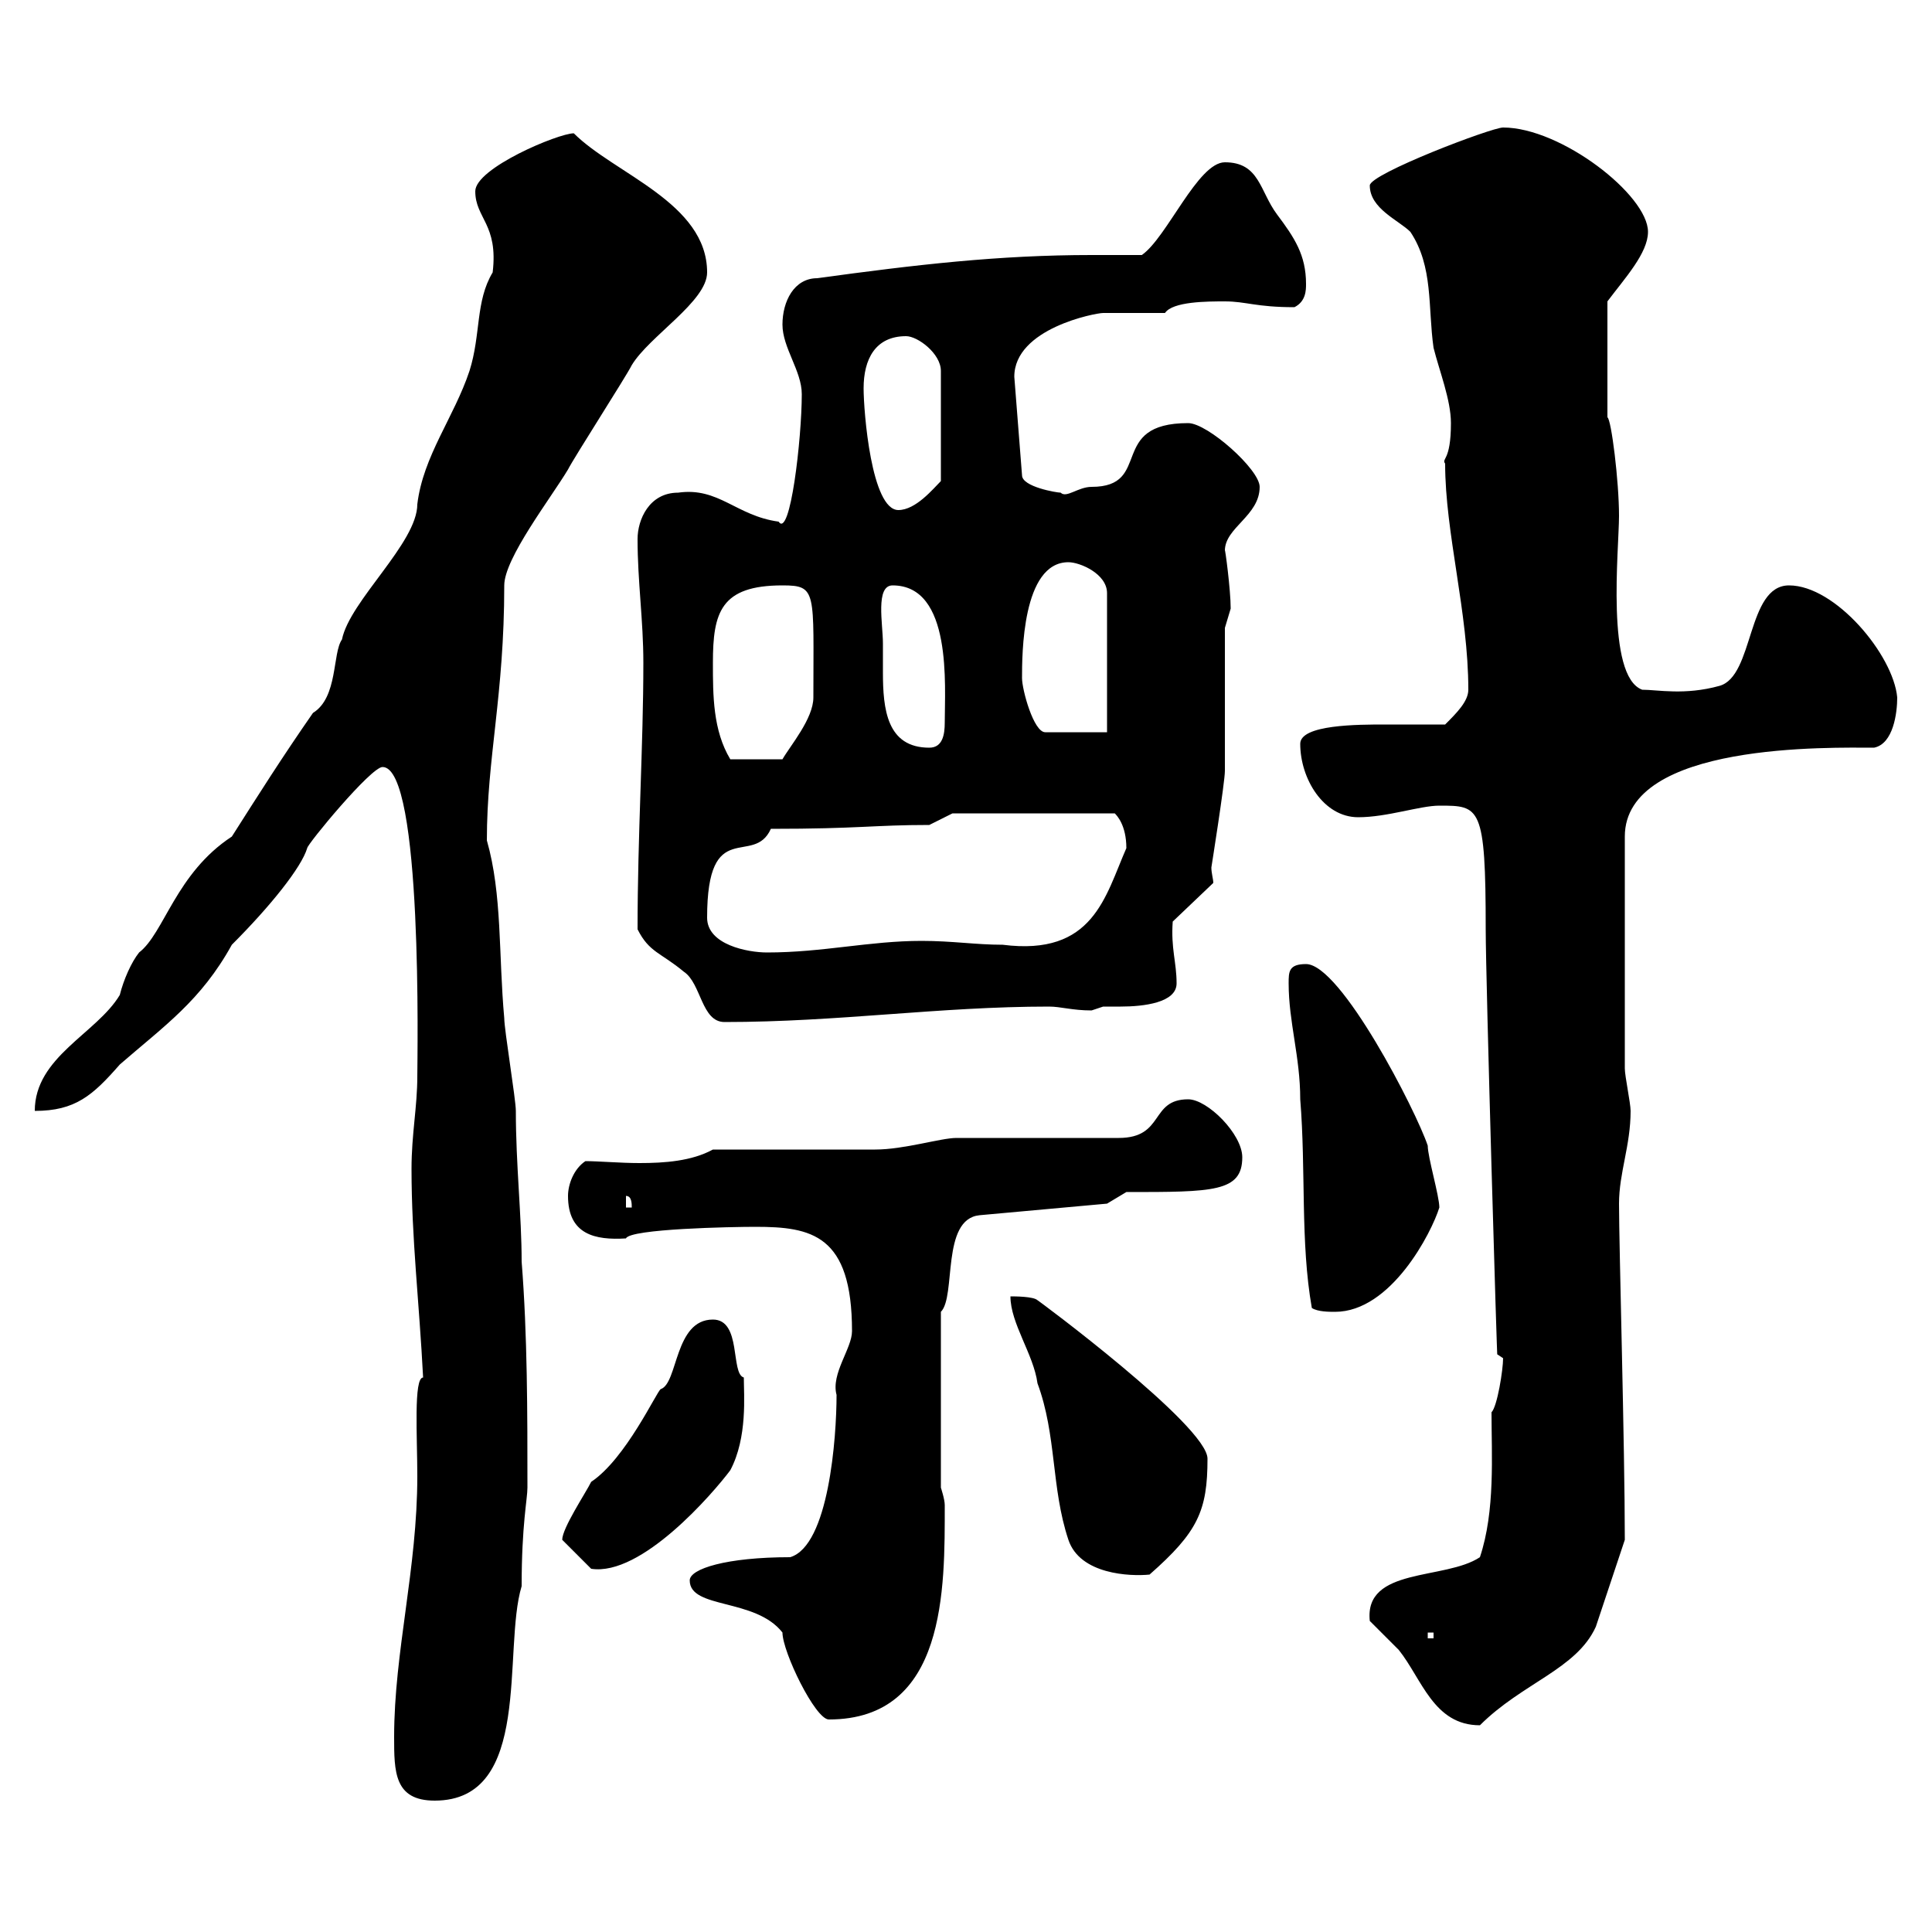 <svg xmlns="http://www.w3.org/2000/svg" xmlns:xlink="http://www.w3.org/1999/xlink" width="300" height="300"><path d="M61.20 269.70C61.20 275.10 61.20 279.60 67.50 279.60C82.80 279.60 78 256.20 81 246.30C81 236.70 81.90 232.80 81.90 231C81.90 219.30 81.90 207.30 81 195.90C81 188.70 80.10 180.90 80.10 172.50C80.10 170.70 78.30 159.90 78.30 158.10C77.40 148.20 78 138.90 75.60 130.50C75.60 117.60 78.30 108 78.30 90.90C78.30 86.70 85.50 77.40 88.20 72.90C89.10 71.10 97.20 58.50 98.10 56.70C100.80 52.20 109.80 46.80 109.80 42.30C109.80 31.50 95.40 27 89.10 20.70C86.70 20.70 73.80 26.10 73.80 29.70C73.80 33.90 77.40 34.80 76.50 42.30C73.80 46.80 74.70 51.90 72.90 57.60C70.50 64.80 65.70 70.80 64.80 78.30C64.80 84.30 54.30 93.30 53.10 99.30C51.60 101.40 52.50 108.30 48.60 110.70C43.80 117.60 40.20 123.30 36 129.90C27.30 135.60 25.50 144.90 21.60 147.90C20.40 149.40 19.20 152.10 18.60 154.50C15 160.50 5.40 164.10 5.40 172.50C11.70 172.50 14.40 170.10 18.60 165.30C25.50 159.30 31.20 155.40 36 146.70C42 140.70 46.80 134.70 47.70 131.70C47.70 131.10 57.60 119.10 59.40 119.10C65.70 119.10 64.80 164.40 64.80 167.10C64.80 171.90 63.90 176.10 63.90 181.50C63.90 192.30 65.10 202.20 65.70 213.90C64.20 213.90 64.80 223.20 64.80 229.20C64.80 243.60 61.20 256.50 61.20 269.70ZM212.70 251.70C213.60 252.60 216.30 255.30 217.20 256.20C220.80 260.70 222.60 267.90 229.80 267.90C236.40 261.30 244.80 259.20 247.80 252.60L252.30 239.10C252.30 224.70 251.40 193.50 251.40 186.90C251.40 182.10 253.20 177.90 253.20 172.50C253.20 171.30 252.30 167.10 252.30 165.90L252.30 129.90C252.30 115.20 284.40 116.10 291 116.10C294 115.50 294.60 110.70 294.60 108.30C294 101.70 285 90.90 277.80 90.90C271.20 90.90 272.40 105 267 106.50C261.60 108 257.40 107.10 255 107.10C249.30 105 251.40 85.20 251.40 80.10C251.40 74.70 250.20 65.10 249.60 64.80L249.60 46.80C252.30 43.20 255.90 39.30 255.90 36C255.90 30.30 242.40 19.80 233.40 19.80C231.60 19.80 212.70 27 212.70 28.80C212.70 32.40 217.20 34.20 219 36C222.60 41.40 221.70 47.70 222.60 54C223.50 57.60 225.30 62.10 225.30 65.70C225.30 71.70 223.80 71.10 224.40 72C224.40 82.80 228 95.10 228 107.10C228 108.90 226.20 110.70 224.40 112.50C221.70 112.50 218.40 112.50 215.10 112.50C210.90 112.50 201.90 112.50 201.90 115.50C201.90 120.90 205.50 126.90 210.90 126.90C215.40 126.90 220.50 125.10 223.50 125.10C229.80 125.10 230.70 125.10 230.70 144.30C230.70 152.10 232.50 213 232.50 210.30C232.50 210.30 233.40 210.90 233.40 210.90C233.40 212.70 232.50 218.40 231.60 219.30C231.60 225.90 232.20 234.60 229.80 241.80C224.40 245.40 211.80 243.30 212.70 251.70ZM107.10 245.40C107.10 249.90 117.30 248.10 121.50 253.50C121.50 256.50 126.60 267 128.70 267C147 267 146.70 246.60 146.70 233.70C146.70 232.80 146.10 231 146.10 231L146.10 203.70C148.50 201.30 146.10 189.30 152.10 188.70L171.90 186.90L174.90 185.10C188.40 185.10 192.90 185.10 192.90 179.70C192.90 176.10 187.50 170.70 184.50 170.70C178.50 170.70 180.90 176.70 173.70 176.70C170.10 176.70 152.10 176.70 148.50 176.70C146.10 176.70 140.40 178.50 135.90 178.50C132.30 178.50 114.30 178.50 110.70 178.50C107.40 180.30 103.20 180.60 99.30 180.60C96.30 180.60 93 180.30 90.90 180.30C89.10 181.50 88.20 183.90 88.20 185.70C88.20 191.70 92.40 192.60 97.20 192.30C97.80 190.80 113.70 190.50 117.30 190.50C126 190.50 132.30 191.70 132.30 206.70C132.30 209.40 129 213.30 129.90 216.60C129.90 223.20 128.70 240 122.70 241.80C112.80 241.80 107.10 243.60 107.10 245.40ZM221.70 253.50L222.60 253.50L222.60 254.40L221.70 254.40ZM156.90 201.30C156.90 205.50 160.50 210.30 161.10 214.80C164.10 222.90 163.20 231 165.90 239.10C167.70 244.50 175.50 244.80 178.50 244.50C186 237.90 187.50 234.60 187.50 226.50C187.50 221.40 160.80 201.60 161.10 201.90C160.50 201.30 157.50 201.30 156.90 201.30ZM87.30 239.10C87.30 239.10 87.30 239.10 87.30 239.10L91.80 243.60C99.60 244.80 110.70 231.90 113.40 228.30C116.10 223.20 115.50 216.60 115.50 213.90C113.40 213.30 115.20 204.90 110.70 204.90C104.70 204.90 105.30 214.80 102.60 215.70C102 216 97.20 226.50 91.80 230.10C90.90 231.90 87.30 237.30 87.30 239.10ZM200.10 152.70C200.10 158.70 201.90 164.10 201.90 170.70C202.80 181.80 201.90 192.90 203.70 203.10C204.60 203.70 206.40 203.70 207.30 203.70C216 203.70 222.30 191.40 223.50 187.50C223.50 185.70 221.70 179.70 221.70 177.90C219.90 172.50 208.20 149.70 202.80 149.70C200.10 149.70 200.10 150.90 200.10 152.70ZM97.20 185.70C98.10 185.70 98.10 186.90 98.10 187.50L97.20 187.50ZM99 144.30C100.80 147.90 102.60 147.90 106.20 150.90C108.90 152.70 108.90 158.70 112.50 158.70C130.20 158.70 145.80 156.30 162.90 156.30C164.70 156.30 166.50 156.90 169.50 156.90C169.50 156.90 171.30 156.30 171.30 156.30C171.90 156.30 173.10 156.30 174 156.30C177.60 156.30 182.70 155.70 182.70 152.70C182.70 149.40 181.80 147.30 182.10 143.10L188.40 137.10C188.40 136.50 188.10 135.60 188.10 134.70C188.10 134.70 190.20 121.50 190.20 119.70L190.20 97.50C190.20 97.50 191.10 94.50 191.10 94.50C191.10 91.50 190.20 84.90 190.20 85.50C190.20 81.90 195.60 80.10 195.60 75.60C195.60 72.90 187.50 65.70 184.50 65.70C171.90 65.70 179.10 75.60 169.50 75.60C167.40 75.60 165.60 77.40 164.70 76.50C164.10 76.50 158.70 75.60 158.70 73.80L157.50 58.50C157.50 51 170.10 48.60 171.30 48.60C173.10 48.60 179.10 48.60 180.90 48.60C182.10 46.80 187.50 46.80 190.20 46.80C193.50 46.80 195 47.70 201 47.70C202.80 46.80 202.80 45 202.80 44.10C202.80 39.60 201 36.90 198.30 33.30C195.60 29.70 195.60 25.20 190.20 25.20C186 25.20 181.20 36.90 177.30 39.60C174.60 39.60 171.90 39.60 169.50 39.60C155.10 39.60 142.20 41.10 126.90 43.20C123.30 43.20 121.50 46.80 121.50 50.40C121.50 54 124.50 57.60 124.50 61.20C124.50 68.10 122.70 83.70 120.90 81C114.30 80.10 111.60 75.60 105.30 76.50C100.80 76.50 99 80.70 99 83.70C99 90.30 99.90 96.30 99.90 102.90C99.90 115.80 99 129.60 99 144.30ZM109.80 142.50C109.80 126.60 117 134.70 119.70 128.70C133.50 128.70 135.60 128.10 144.30 128.10L147.90 126.30L173.10 126.30C173.40 126.60 174.90 128.10 174.90 131.70C171.60 139.20 169.80 148.50 155.70 146.70C151.50 146.70 147.90 146.10 143.10 146.10C135 146.10 127.80 147.90 119.10 147.90C116.10 147.90 109.80 146.70 109.80 142.50ZM110.70 102.90C110.70 95.10 111.90 90.90 121.50 90.90C126.90 90.90 126.30 91.80 126.30 108.30C126.30 111.60 122.70 115.80 121.50 117.90L113.40 117.90C110.70 113.40 110.70 108 110.70 102.90ZM137.10 99.90C137.10 96.90 135.90 90.90 138.60 90.90C147.90 90.90 146.70 106.50 146.70 112.20C146.70 114 146.40 116.10 144.30 116.10C137.70 116.10 137.10 110.10 137.10 104.40C137.10 102.90 137.10 101.40 137.10 99.90ZM158.70 105.30C158.70 101.70 158.70 87.30 165.90 87.30C167.70 87.30 171.90 89.10 171.90 92.10L171.90 113.70L162.30 113.70C160.50 113.70 158.70 107.10 158.70 105.30ZM134.10 60.30C134.10 55.80 135.90 52.20 140.70 52.20C142.50 52.20 146.10 54.90 146.10 57.60L146.10 74.70C144.90 75.90 142.20 79.20 139.50 79.20C135.30 79.20 134.10 63.90 134.10 60.30Z"/></svg>